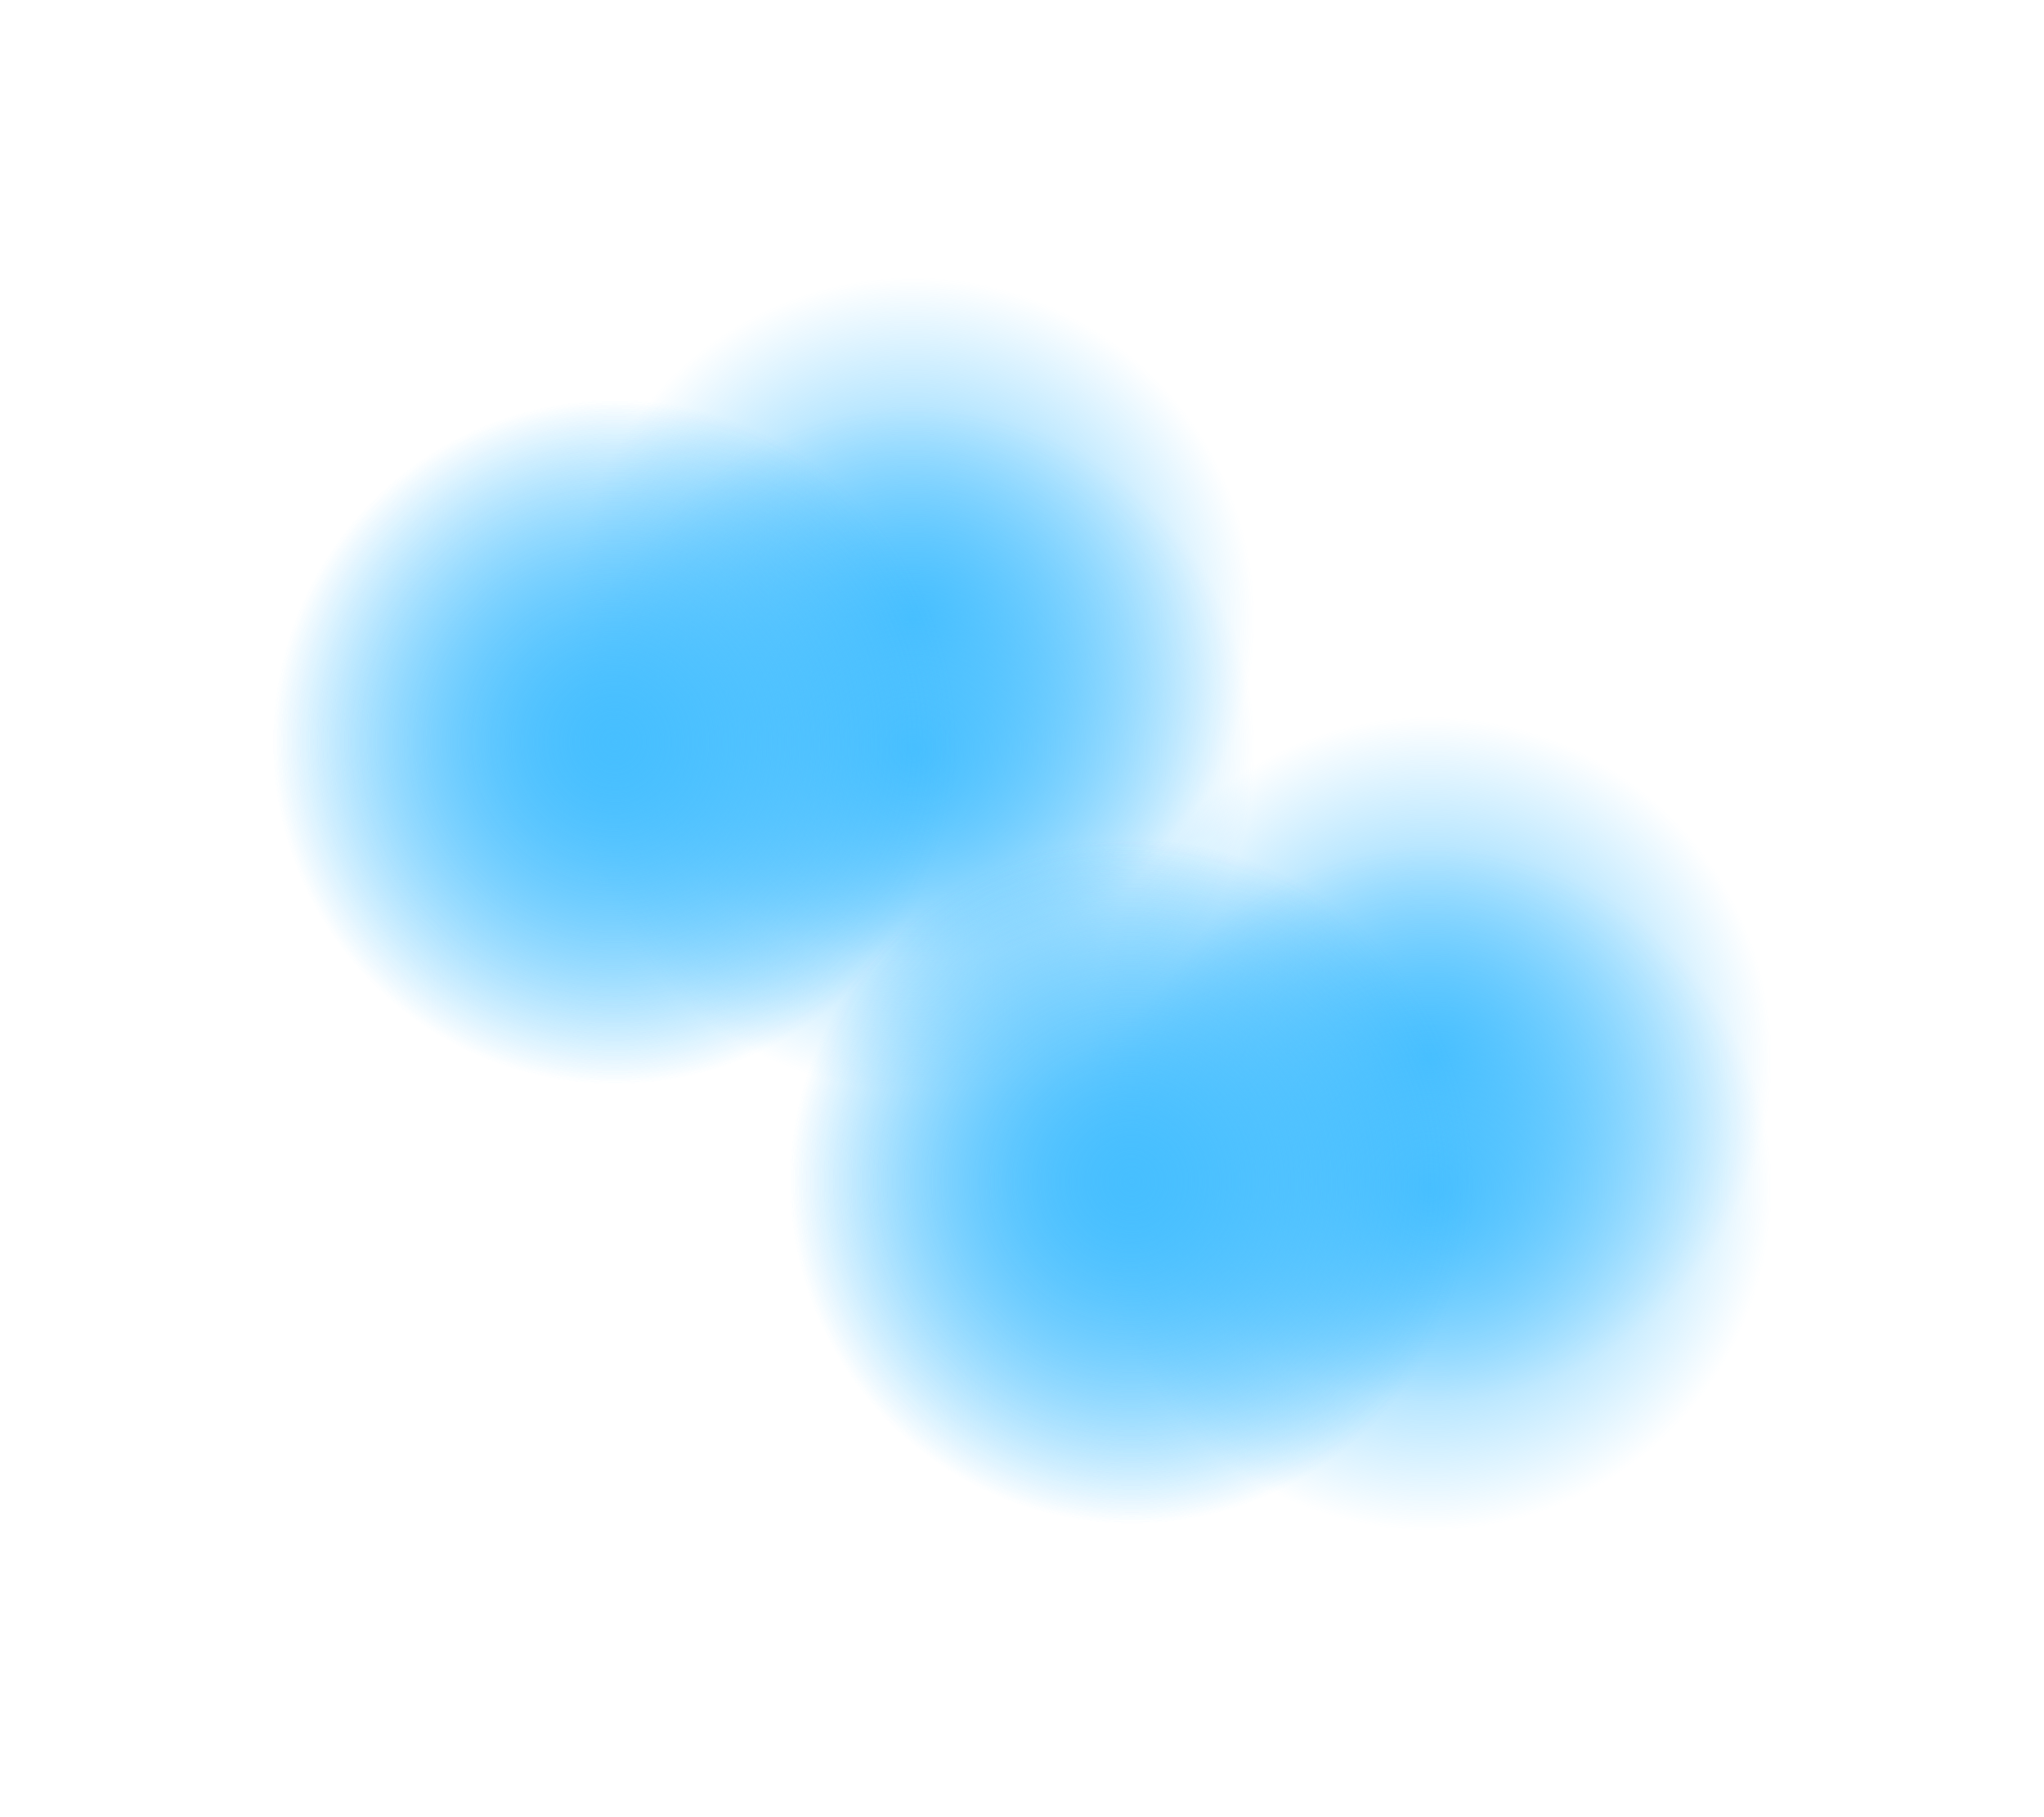 <?xml version="1.0" encoding="UTF-8"?> <svg xmlns="http://www.w3.org/2000/svg" width="351" height="312" viewBox="0 0 351 312" fill="none"><g filter="url(#filter0_f_703_74)"><rect x="73.484" y="111.291" width="117.929" height="117.929" transform="rotate(-48.397 73.484 111.291)" fill="url(#paint0_radial_703_74)"></rect></g><g filter="url(#filter1_f_703_74)"><rect x="22.348" y="132.34" width="117.929" height="117.929" transform="rotate(-48.397 22.348 132.34)" fill="url(#paint1_radial_703_74)"></rect></g><g filter="url(#filter2_f_703_74)"><rect x="73.484" y="133.487" width="117.929" height="117.929" transform="rotate(-48.397 73.484 133.487)" fill="url(#paint2_radial_703_74)"></rect></g><g filter="url(#filter3_f_703_74)"><rect x="22.348" y="132.34" width="117.929" height="117.929" transform="rotate(-48.397 22.348 132.34)" fill="url(#paint3_radial_703_74)"></rect></g><g filter="url(#filter4_f_703_74)"><rect x="162.266" y="186.756" width="117.929" height="117.929" transform="rotate(-48.397 162.266 186.756)" fill="url(#paint4_radial_703_74)"></rect></g><g filter="url(#filter5_f_703_74)"><rect x="111.13" y="207.804" width="117.929" height="117.929" transform="rotate(-48.397 111.13 207.804)" fill="url(#paint5_radial_703_74)"></rect></g><g filter="url(#filter6_f_703_74)"><rect x="162.266" y="208.951" width="117.929" height="117.929" transform="rotate(-48.397 162.266 208.951)" fill="url(#paint6_radial_703_74)"></rect></g><g filter="url(#filter7_f_703_74)"><rect x="111.13" y="207.804" width="117.929" height="117.929" transform="rotate(-48.397 111.13 207.804)" fill="url(#paint7_radial_703_74)"></rect></g><defs><filter id="filter0_f_703_74" x="51.288" y="0.914" width="210.874" height="210.874" filterUnits="userSpaceOnUse" color-interpolation-filters="sRGB"><feFlood flood-opacity="0" result="BackgroundImageFix"></feFlood><feBlend mode="normal" in="SourceGraphic" in2="BackgroundImageFix" result="shape"></feBlend><feGaussianBlur stdDeviation="11.098" result="effect1_foregroundBlur_703_74"></feGaussianBlur></filter><filter id="filter1_f_703_74" x="0.152" y="21.962" width="210.874" height="210.874" filterUnits="userSpaceOnUse" color-interpolation-filters="sRGB"><feFlood flood-opacity="0" result="BackgroundImageFix"></feFlood><feBlend mode="normal" in="SourceGraphic" in2="BackgroundImageFix" result="shape"></feBlend><feGaussianBlur stdDeviation="11.098" result="effect1_foregroundBlur_703_74"></feGaussianBlur></filter><filter id="filter2_f_703_74" x="51.288" y="23.109" width="210.874" height="210.874" filterUnits="userSpaceOnUse" color-interpolation-filters="sRGB"><feFlood flood-opacity="0" result="BackgroundImageFix"></feFlood><feBlend mode="normal" in="SourceGraphic" in2="BackgroundImageFix" result="shape"></feBlend><feGaussianBlur stdDeviation="11.098" result="effect1_foregroundBlur_703_74"></feGaussianBlur></filter><filter id="filter3_f_703_74" x="0.152" y="21.962" width="210.874" height="210.874" filterUnits="userSpaceOnUse" color-interpolation-filters="sRGB"><feFlood flood-opacity="0" result="BackgroundImageFix"></feFlood><feBlend mode="normal" in="SourceGraphic" in2="BackgroundImageFix" result="shape"></feBlend><feGaussianBlur stdDeviation="11.098" result="effect1_foregroundBlur_703_74"></feGaussianBlur></filter><filter id="filter4_f_703_74" x="140.07" y="76.378" width="210.874" height="210.874" filterUnits="userSpaceOnUse" color-interpolation-filters="sRGB"><feFlood flood-opacity="0" result="BackgroundImageFix"></feFlood><feBlend mode="normal" in="SourceGraphic" in2="BackgroundImageFix" result="shape"></feBlend><feGaussianBlur stdDeviation="11.098" result="effect1_foregroundBlur_703_74"></feGaussianBlur></filter><filter id="filter5_f_703_74" x="88.934" y="97.427" width="210.874" height="210.874" filterUnits="userSpaceOnUse" color-interpolation-filters="sRGB"><feFlood flood-opacity="0" result="BackgroundImageFix"></feFlood><feBlend mode="normal" in="SourceGraphic" in2="BackgroundImageFix" result="shape"></feBlend><feGaussianBlur stdDeviation="11.098" result="effect1_foregroundBlur_703_74"></feGaussianBlur></filter><filter id="filter6_f_703_74" x="140.07" y="98.574" width="210.874" height="210.874" filterUnits="userSpaceOnUse" color-interpolation-filters="sRGB"><feFlood flood-opacity="0" result="BackgroundImageFix"></feFlood><feBlend mode="normal" in="SourceGraphic" in2="BackgroundImageFix" result="shape"></feBlend><feGaussianBlur stdDeviation="11.098" result="effect1_foregroundBlur_703_74"></feGaussianBlur></filter><filter id="filter7_f_703_74" x="88.934" y="97.427" width="210.874" height="210.874" filterUnits="userSpaceOnUse" color-interpolation-filters="sRGB"><feFlood flood-opacity="0" result="BackgroundImageFix"></feFlood><feBlend mode="normal" in="SourceGraphic" in2="BackgroundImageFix" result="shape"></feBlend><feGaussianBlur stdDeviation="11.098" result="effect1_foregroundBlur_703_74"></feGaussianBlur></filter><radialGradient id="paint0_radial_703_74" cx="0" cy="0" r="1" gradientUnits="userSpaceOnUse" gradientTransform="translate(132.448 170.255) rotate(90) scale(58.964)"><stop stop-color="#47BFFF"></stop><stop offset="1" stop-color="#47BFFF" stop-opacity="0"></stop></radialGradient><radialGradient id="paint1_radial_703_74" cx="0" cy="0" r="1" gradientUnits="userSpaceOnUse" gradientTransform="translate(81.312 191.304) rotate(90) scale(58.964)"><stop stop-color="#47BFFF"></stop><stop offset="1" stop-color="#47BFFF" stop-opacity="0"></stop></radialGradient><radialGradient id="paint2_radial_703_74" cx="0" cy="0" r="1" gradientUnits="userSpaceOnUse" gradientTransform="translate(132.448 192.451) rotate(90) scale(58.964)"><stop stop-color="#47BFFF"></stop><stop offset="1" stop-color="#47BFFF" stop-opacity="0"></stop></radialGradient><radialGradient id="paint3_radial_703_74" cx="0" cy="0" r="1" gradientUnits="userSpaceOnUse" gradientTransform="translate(81.312 191.304) rotate(90) scale(58.964)"><stop stop-color="#47BFFF"></stop><stop offset="1" stop-color="#47BFFF" stop-opacity="0"></stop></radialGradient><radialGradient id="paint4_radial_703_74" cx="0" cy="0" r="1" gradientUnits="userSpaceOnUse" gradientTransform="translate(221.23 245.72) rotate(90) scale(58.964)"><stop stop-color="#47BFFF"></stop><stop offset="1" stop-color="#47BFFF" stop-opacity="0"></stop></radialGradient><radialGradient id="paint5_radial_703_74" cx="0" cy="0" r="1" gradientUnits="userSpaceOnUse" gradientTransform="translate(170.094 266.769) rotate(90) scale(58.964)"><stop stop-color="#47BFFF"></stop><stop offset="1" stop-color="#47BFFF" stop-opacity="0"></stop></radialGradient><radialGradient id="paint6_radial_703_74" cx="0" cy="0" r="1" gradientUnits="userSpaceOnUse" gradientTransform="translate(221.23 267.916) rotate(90) scale(58.964)"><stop stop-color="#47BFFF"></stop><stop offset="1" stop-color="#47BFFF" stop-opacity="0"></stop></radialGradient><radialGradient id="paint7_radial_703_74" cx="0" cy="0" r="1" gradientUnits="userSpaceOnUse" gradientTransform="translate(170.094 266.769) rotate(90) scale(58.964)"><stop stop-color="#47BFFF"></stop><stop offset="1" stop-color="#47BFFF" stop-opacity="0"></stop></radialGradient></defs></svg> 